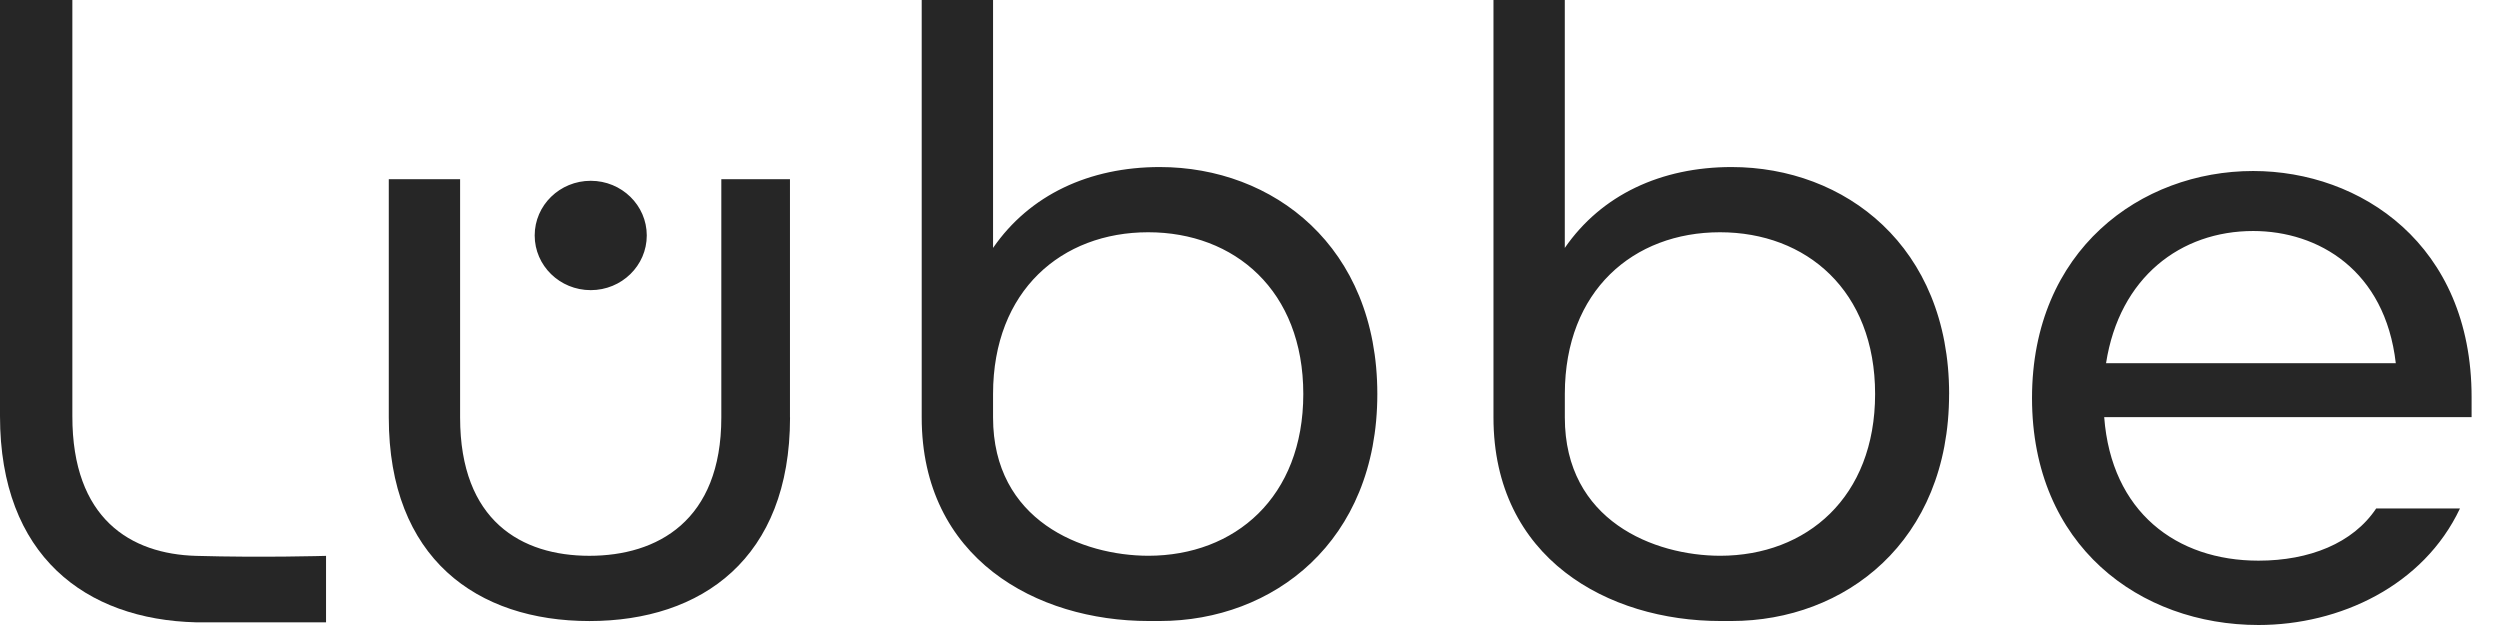 <?xml version="1.0" encoding="UTF-8"?>
<svg width="72px" height="18px" viewBox="0 0 72 18" version="1.1" xmlns="http://www.w3.org/2000/svg" xmlns:xlink="http://www.w3.org/1999/xlink">
    <title>luebbe 2</title>
    <g id="verlagslogos" stroke="none" stroke-width="1" fill="none" fill-rule="evenodd">
        <g id="logos-rutsche" transform="translate(-1357, -159)" fill="#262626" fill-rule="nonzero">
            <g id="lübbe-passiv" transform="translate(1303, 123.345)">
                <g id="luebbe" transform="translate(54, 35.655)">
                    <path d="M18.627,6.781 C18.627,5.912 17.904,5.207 17.013,5.207 C16.121,5.207 15.399,5.912 15.399,6.781 C15.399,7.651 16.121,8.356 17.013,8.356 C17.904,8.356 18.627,7.651 18.627,6.781 M22.751,12.023 L22.751,5.16 L20.774,5.16 L20.774,12.024 C20.774,15.005 18.926,16.007 16.974,16.007 C15.022,16.007 13.251,15.005 13.251,12.024 L13.251,5.16 L11.197,5.16 L11.197,12.024 C11.197,16.082 13.739,17.886 16.975,17.886 C20.211,17.886 22.753,16.082 22.753,12.024 M37.535,11.347 C37.535,14.325 35.562,16.003 33.074,16.006 C31.175,16.004 28.6,15.001 28.6,12.024 L28.6,11.607 C28.6,11.607 28.6,11.438 28.6,11.351 L28.6,11.344 C28.602,8.366 30.578,6.689 33.068,6.689 C35.557,6.689 37.535,8.368 37.535,11.348 M39.667,11.348 C39.667,7.09 36.663,4.811 33.402,4.811 C31.373,4.811 29.653,5.612 28.6,7.14 L28.6,0 L26.545,0 L26.545,11.606 L26.545,11.606 L26.545,12.023 C26.545,16.081 29.846,17.885 33.081,17.885 L33.081,17.885 C33.191,17.885 33.298,17.885 33.402,17.885 C36.663,17.885 39.667,15.606 39.667,11.347 M54.003,11.347 C54.003,14.325 52.03,16.003 49.542,16.006 C47.643,16.004 45.067,15.001 45.067,12.024 L45.067,11.607 C45.067,11.607 45.067,11.438 45.067,11.351 L45.067,11.343 C45.07,8.365 47.047,6.689 49.535,6.689 C52.024,6.689 54.003,8.368 54.003,11.348 M56.135,11.348 C56.135,7.09 53.131,4.811 49.869,4.811 C47.841,4.811 46.12,5.612 45.066,7.14 L45.066,0 L43.012,0 L43.012,11.606 L43.012,11.606 L43.012,12.023 C43.012,16.081 46.313,17.885 49.548,17.885 L49.548,17.885 C49.658,17.885 49.765,17.885 49.867,17.885 C53.128,17.885 56.134,15.606 56.134,11.347 M68.999,10.461 L60.654,10.461 C61.039,7.981 62.81,6.653 64.891,6.653 C66.765,6.653 68.691,7.78 68.999,10.461 M71.182,12.014 L71.182,11.438 C71.182,7.03 67.972,4.925 64.891,4.925 C61.655,4.925 58.522,7.204 58.522,11.463 C58.522,15.721 61.63,18 65.044,18 C67.381,18 69.795,16.873 70.847,14.644 L68.434,14.644 C67.766,15.646 66.508,16.147 65.044,16.147 C62.682,16.147 60.807,14.745 60.601,12.014 L71.181,12.014 L71.182,12.014 Z" id="Shape"></path>
                    <path d="M5.65,16.009 C3.765,15.957 2.079,14.942 2.084,11.984 L2.084,0 L0,0 L0,11.984 C0,16.011 2.469,17.845 5.649,17.923 L9.39,17.923 C9.39,17.923 9.39,16.009 9.39,16.009 C9.39,16.009 7.546,16.063 5.65,16.009" id="Path"></path>
                </g>
            </g>
        </g>
    </g>
</svg>